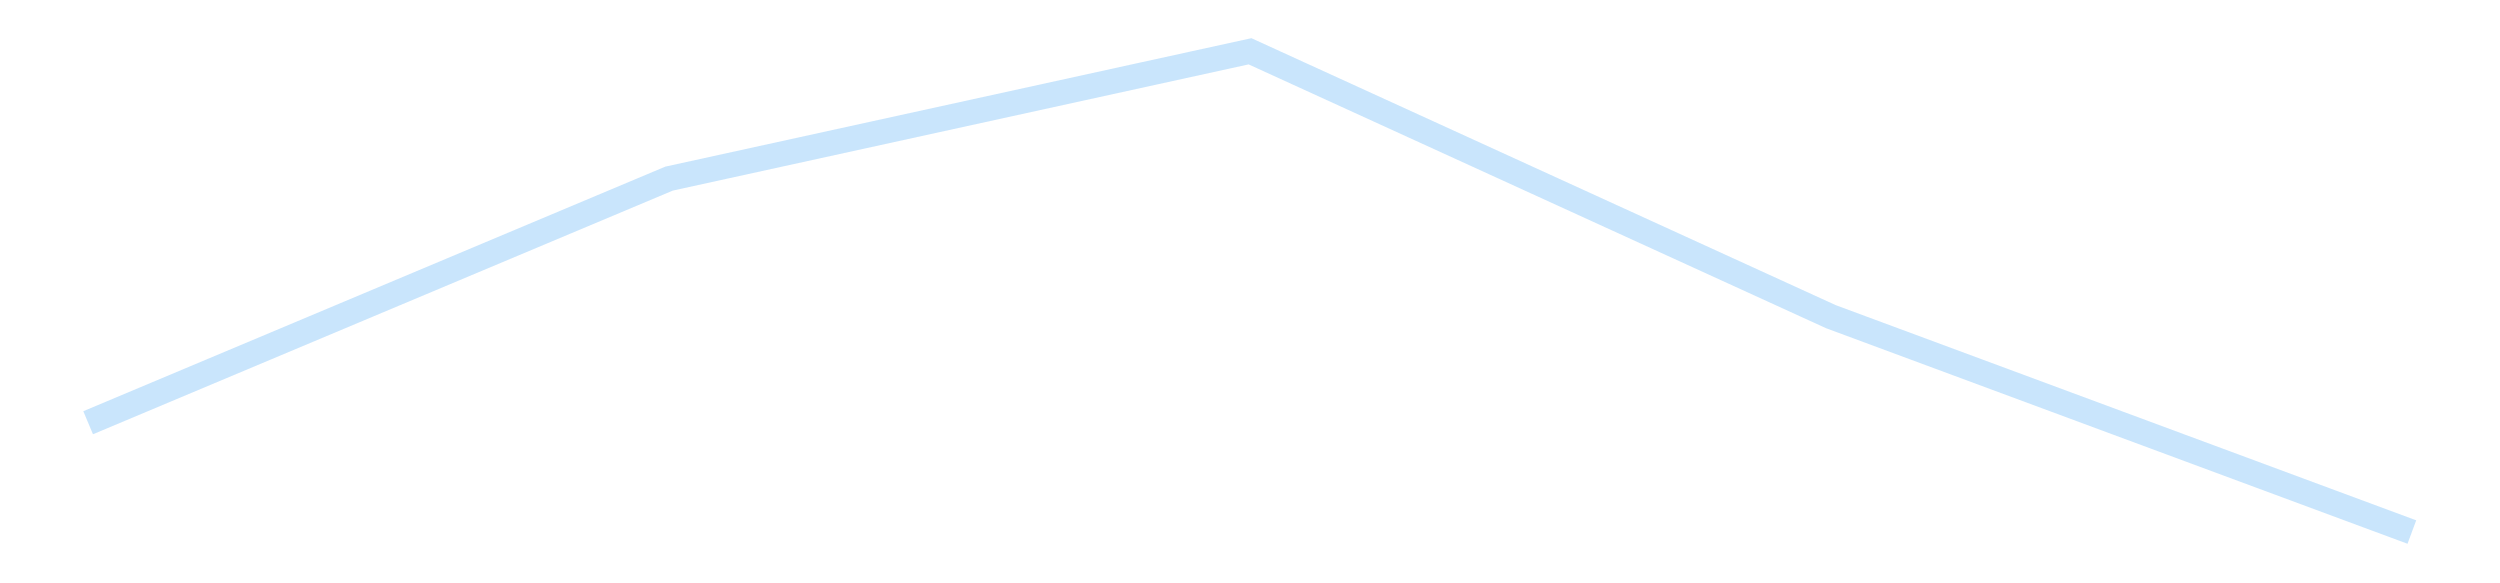 <?xml version='1.0' encoding='utf-8'?>
<svg xmlns="http://www.w3.org/2000/svg" xmlns:xlink="http://www.w3.org/1999/xlink" id="chart-8de34f7d-761d-42d7-8b63-8c1048b34707" class="pygal-chart pygal-sparkline" viewBox="0 0 300 70" width="300" height="70"><!--Generated with pygal 3.0.4 (lxml) ©Kozea 2012-2016 on 2025-11-03--><!--http://pygal.org--><!--http://github.com/Kozea/pygal--><defs><style type="text/css">#chart-8de34f7d-761d-42d7-8b63-8c1048b34707{-webkit-user-select:none;-webkit-font-smoothing:antialiased;font-family:Consolas,"Liberation Mono",Menlo,Courier,monospace}#chart-8de34f7d-761d-42d7-8b63-8c1048b34707 .title{font-family:Consolas,"Liberation Mono",Menlo,Courier,monospace;font-size:16px}#chart-8de34f7d-761d-42d7-8b63-8c1048b34707 .legends .legend text{font-family:Consolas,"Liberation Mono",Menlo,Courier,monospace;font-size:14px}#chart-8de34f7d-761d-42d7-8b63-8c1048b34707 .axis text{font-family:Consolas,"Liberation Mono",Menlo,Courier,monospace;font-size:10px}#chart-8de34f7d-761d-42d7-8b63-8c1048b34707 .axis text.major{font-family:Consolas,"Liberation Mono",Menlo,Courier,monospace;font-size:10px}#chart-8de34f7d-761d-42d7-8b63-8c1048b34707 .text-overlay text.value{font-family:Consolas,"Liberation Mono",Menlo,Courier,monospace;font-size:16px}#chart-8de34f7d-761d-42d7-8b63-8c1048b34707 .text-overlay text.label{font-family:Consolas,"Liberation Mono",Menlo,Courier,monospace;font-size:10px}#chart-8de34f7d-761d-42d7-8b63-8c1048b34707 .tooltip{font-family:Consolas,"Liberation Mono",Menlo,Courier,monospace;font-size:14px}#chart-8de34f7d-761d-42d7-8b63-8c1048b34707 text.no_data{font-family:Consolas,"Liberation Mono",Menlo,Courier,monospace;font-size:64px}
#chart-8de34f7d-761d-42d7-8b63-8c1048b34707{background-color:transparent}#chart-8de34f7d-761d-42d7-8b63-8c1048b34707 path,#chart-8de34f7d-761d-42d7-8b63-8c1048b34707 line,#chart-8de34f7d-761d-42d7-8b63-8c1048b34707 rect,#chart-8de34f7d-761d-42d7-8b63-8c1048b34707 circle{-webkit-transition:150ms;-moz-transition:150ms;transition:150ms}#chart-8de34f7d-761d-42d7-8b63-8c1048b34707 .graph &gt; .background{fill:transparent}#chart-8de34f7d-761d-42d7-8b63-8c1048b34707 .plot &gt; .background{fill:transparent}#chart-8de34f7d-761d-42d7-8b63-8c1048b34707 .graph{fill:rgba(0,0,0,.87)}#chart-8de34f7d-761d-42d7-8b63-8c1048b34707 text.no_data{fill:rgba(0,0,0,1)}#chart-8de34f7d-761d-42d7-8b63-8c1048b34707 .title{fill:rgba(0,0,0,1)}#chart-8de34f7d-761d-42d7-8b63-8c1048b34707 .legends .legend text{fill:rgba(0,0,0,.87)}#chart-8de34f7d-761d-42d7-8b63-8c1048b34707 .legends .legend:hover text{fill:rgba(0,0,0,1)}#chart-8de34f7d-761d-42d7-8b63-8c1048b34707 .axis .line{stroke:rgba(0,0,0,1)}#chart-8de34f7d-761d-42d7-8b63-8c1048b34707 .axis .guide.line{stroke:rgba(0,0,0,.54)}#chart-8de34f7d-761d-42d7-8b63-8c1048b34707 .axis .major.line{stroke:rgba(0,0,0,.87)}#chart-8de34f7d-761d-42d7-8b63-8c1048b34707 .axis text.major{fill:rgba(0,0,0,1)}#chart-8de34f7d-761d-42d7-8b63-8c1048b34707 .axis.y .guides:hover .guide.line,#chart-8de34f7d-761d-42d7-8b63-8c1048b34707 .line-graph .axis.x .guides:hover .guide.line,#chart-8de34f7d-761d-42d7-8b63-8c1048b34707 .stackedline-graph .axis.x .guides:hover .guide.line,#chart-8de34f7d-761d-42d7-8b63-8c1048b34707 .xy-graph .axis.x .guides:hover .guide.line{stroke:rgba(0,0,0,1)}#chart-8de34f7d-761d-42d7-8b63-8c1048b34707 .axis .guides:hover text{fill:rgba(0,0,0,1)}#chart-8de34f7d-761d-42d7-8b63-8c1048b34707 .reactive{fill-opacity:.7;stroke-opacity:.8;stroke-width:3}#chart-8de34f7d-761d-42d7-8b63-8c1048b34707 .ci{stroke:rgba(0,0,0,.87)}#chart-8de34f7d-761d-42d7-8b63-8c1048b34707 .reactive.active,#chart-8de34f7d-761d-42d7-8b63-8c1048b34707 .active .reactive{fill-opacity:.8;stroke-opacity:.9;stroke-width:4}#chart-8de34f7d-761d-42d7-8b63-8c1048b34707 .ci .reactive.active{stroke-width:1.5}#chart-8de34f7d-761d-42d7-8b63-8c1048b34707 .series text{fill:rgba(0,0,0,1)}#chart-8de34f7d-761d-42d7-8b63-8c1048b34707 .tooltip rect{fill:transparent;stroke:rgba(0,0,0,1);-webkit-transition:opacity 150ms;-moz-transition:opacity 150ms;transition:opacity 150ms}#chart-8de34f7d-761d-42d7-8b63-8c1048b34707 .tooltip .label{fill:rgba(0,0,0,.87)}#chart-8de34f7d-761d-42d7-8b63-8c1048b34707 .tooltip .label{fill:rgba(0,0,0,.87)}#chart-8de34f7d-761d-42d7-8b63-8c1048b34707 .tooltip .legend{font-size:.8em;fill:rgba(0,0,0,.54)}#chart-8de34f7d-761d-42d7-8b63-8c1048b34707 .tooltip .x_label{font-size:.6em;fill:rgba(0,0,0,1)}#chart-8de34f7d-761d-42d7-8b63-8c1048b34707 .tooltip .xlink{font-size:.5em;text-decoration:underline}#chart-8de34f7d-761d-42d7-8b63-8c1048b34707 .tooltip .value{font-size:1.5em}#chart-8de34f7d-761d-42d7-8b63-8c1048b34707 .bound{font-size:.5em}#chart-8de34f7d-761d-42d7-8b63-8c1048b34707 .max-value{font-size:.75em;fill:rgba(0,0,0,.54)}#chart-8de34f7d-761d-42d7-8b63-8c1048b34707 .map-element{fill:transparent;stroke:rgba(0,0,0,.54) !important}#chart-8de34f7d-761d-42d7-8b63-8c1048b34707 .map-element .reactive{fill-opacity:inherit;stroke-opacity:inherit}#chart-8de34f7d-761d-42d7-8b63-8c1048b34707 .color-0,#chart-8de34f7d-761d-42d7-8b63-8c1048b34707 .color-0 a:visited{stroke:#bbdefb;fill:#bbdefb}#chart-8de34f7d-761d-42d7-8b63-8c1048b34707 .text-overlay .color-0 text{fill:black}
#chart-8de34f7d-761d-42d7-8b63-8c1048b34707 text.no_data{text-anchor:middle}#chart-8de34f7d-761d-42d7-8b63-8c1048b34707 .guide.line{fill:none}#chart-8de34f7d-761d-42d7-8b63-8c1048b34707 .centered{text-anchor:middle}#chart-8de34f7d-761d-42d7-8b63-8c1048b34707 .title{text-anchor:middle}#chart-8de34f7d-761d-42d7-8b63-8c1048b34707 .legends .legend text{fill-opacity:1}#chart-8de34f7d-761d-42d7-8b63-8c1048b34707 .axis.x text{text-anchor:middle}#chart-8de34f7d-761d-42d7-8b63-8c1048b34707 .axis.x:not(.web) text[transform]{text-anchor:start}#chart-8de34f7d-761d-42d7-8b63-8c1048b34707 .axis.x:not(.web) text[transform].backwards{text-anchor:end}#chart-8de34f7d-761d-42d7-8b63-8c1048b34707 .axis.y text{text-anchor:end}#chart-8de34f7d-761d-42d7-8b63-8c1048b34707 .axis.y text[transform].backwards{text-anchor:start}#chart-8de34f7d-761d-42d7-8b63-8c1048b34707 .axis.y2 text{text-anchor:start}#chart-8de34f7d-761d-42d7-8b63-8c1048b34707 .axis.y2 text[transform].backwards{text-anchor:end}#chart-8de34f7d-761d-42d7-8b63-8c1048b34707 .axis .guide.line{stroke-dasharray:4,4;stroke:black}#chart-8de34f7d-761d-42d7-8b63-8c1048b34707 .axis .major.guide.line{stroke-dasharray:6,6;stroke:black}#chart-8de34f7d-761d-42d7-8b63-8c1048b34707 .horizontal .axis.y .guide.line,#chart-8de34f7d-761d-42d7-8b63-8c1048b34707 .horizontal .axis.y2 .guide.line,#chart-8de34f7d-761d-42d7-8b63-8c1048b34707 .vertical .axis.x .guide.line{opacity:0}#chart-8de34f7d-761d-42d7-8b63-8c1048b34707 .horizontal .axis.always_show .guide.line,#chart-8de34f7d-761d-42d7-8b63-8c1048b34707 .vertical .axis.always_show .guide.line{opacity:1 !important}#chart-8de34f7d-761d-42d7-8b63-8c1048b34707 .axis.y .guides:hover .guide.line,#chart-8de34f7d-761d-42d7-8b63-8c1048b34707 .axis.y2 .guides:hover .guide.line,#chart-8de34f7d-761d-42d7-8b63-8c1048b34707 .axis.x .guides:hover .guide.line{opacity:1}#chart-8de34f7d-761d-42d7-8b63-8c1048b34707 .axis .guides:hover text{opacity:1}#chart-8de34f7d-761d-42d7-8b63-8c1048b34707 .nofill{fill:none}#chart-8de34f7d-761d-42d7-8b63-8c1048b34707 .subtle-fill{fill-opacity:.2}#chart-8de34f7d-761d-42d7-8b63-8c1048b34707 .dot{stroke-width:1px;fill-opacity:1;stroke-opacity:1}#chart-8de34f7d-761d-42d7-8b63-8c1048b34707 .dot.active{stroke-width:5px}#chart-8de34f7d-761d-42d7-8b63-8c1048b34707 .dot.negative{fill:transparent}#chart-8de34f7d-761d-42d7-8b63-8c1048b34707 text,#chart-8de34f7d-761d-42d7-8b63-8c1048b34707 tspan{stroke:none !important}#chart-8de34f7d-761d-42d7-8b63-8c1048b34707 .series text.active{opacity:1}#chart-8de34f7d-761d-42d7-8b63-8c1048b34707 .tooltip rect{fill-opacity:.95;stroke-width:.5}#chart-8de34f7d-761d-42d7-8b63-8c1048b34707 .tooltip text{fill-opacity:1}#chart-8de34f7d-761d-42d7-8b63-8c1048b34707 .showable{visibility:hidden}#chart-8de34f7d-761d-42d7-8b63-8c1048b34707 .showable.shown{visibility:visible}#chart-8de34f7d-761d-42d7-8b63-8c1048b34707 .gauge-background{fill:rgba(229,229,229,1);stroke:none}#chart-8de34f7d-761d-42d7-8b63-8c1048b34707 .bg-lines{stroke:transparent;stroke-width:2px}</style><script type="text/javascript">window.pygal = window.pygal || {};window.pygal.config = window.pygal.config || {};window.pygal.config['8de34f7d-761d-42d7-8b63-8c1048b34707'] = {"allow_interruptions": false, "box_mode": "extremes", "classes": ["pygal-chart", "pygal-sparkline"], "css": ["file://style.css", "file://graph.css"], "defs": [], "disable_xml_declaration": false, "dots_size": 2.5, "dynamic_print_values": false, "explicit_size": true, "fill": false, "force_uri_protocol": "https", "formatter": null, "half_pie": false, "height": 70, "include_x_axis": false, "inner_radius": 0, "interpolate": null, "interpolation_parameters": {}, "interpolation_precision": 250, "inverse_y_axis": false, "js": [], "legend_at_bottom": false, "legend_at_bottom_columns": null, "legend_box_size": 12, "logarithmic": false, "margin": 5, "margin_bottom": null, "margin_left": null, "margin_right": null, "margin_top": null, "max_scale": 2, "min_scale": 1, "missing_value_fill_truncation": "x", "no_data_text": "", "no_prefix": false, "order_min": null, "pretty_print": false, "print_labels": false, "print_values": false, "print_values_position": "center", "print_zeroes": true, "range": null, "rounded_bars": null, "secondary_range": null, "show_dots": false, "show_legend": false, "show_minor_x_labels": true, "show_minor_y_labels": true, "show_only_major_dots": false, "show_x_guides": false, "show_x_labels": false, "show_y_guides": true, "show_y_labels": false, "spacing": 0, "stack_from_top": false, "strict": false, "stroke": true, "stroke_style": null, "style": {"background": "transparent", "ci_colors": [], "colors": ["#bbdefb"], "dot_opacity": "1", "font_family": "Consolas, \"Liberation Mono\", Menlo, Courier, monospace", "foreground": "rgba(0, 0, 0, .87)", "foreground_strong": "rgba(0, 0, 0, 1)", "foreground_subtle": "rgba(0, 0, 0, .54)", "guide_stroke_color": "black", "guide_stroke_dasharray": "4,4", "label_font_family": "Consolas, \"Liberation Mono\", Menlo, Courier, monospace", "label_font_size": 10, "legend_font_family": "Consolas, \"Liberation Mono\", Menlo, Courier, monospace", "legend_font_size": 14, "major_guide_stroke_color": "black", "major_guide_stroke_dasharray": "6,6", "major_label_font_family": "Consolas, \"Liberation Mono\", Menlo, Courier, monospace", "major_label_font_size": 10, "no_data_font_family": "Consolas, \"Liberation Mono\", Menlo, Courier, monospace", "no_data_font_size": 64, "opacity": ".7", "opacity_hover": ".8", "plot_background": "transparent", "stroke_opacity": ".8", "stroke_opacity_hover": ".9", "stroke_width": 3, "stroke_width_hover": "4", "title_font_family": "Consolas, \"Liberation Mono\", Menlo, Courier, monospace", "title_font_size": 16, "tooltip_font_family": "Consolas, \"Liberation Mono\", Menlo, Courier, monospace", "tooltip_font_size": 14, "transition": "150ms", "value_background": "rgba(229, 229, 229, 1)", "value_colors": [], "value_font_family": "Consolas, \"Liberation Mono\", Menlo, Courier, monospace", "value_font_size": 16, "value_label_font_family": "Consolas, \"Liberation Mono\", Menlo, Courier, monospace", "value_label_font_size": 10}, "title": null, "tooltip_border_radius": 0, "tooltip_fancy_mode": true, "truncate_label": null, "truncate_legend": null, "width": 300, "x_label_rotation": 0, "x_labels": null, "x_labels_major": null, "x_labels_major_count": null, "x_labels_major_every": null, "x_title": null, "xrange": null, "y_label_rotation": 0, "y_labels": null, "y_labels_major": null, "y_labels_major_count": null, "y_labels_major_every": null, "y_title": null, "zero": 0, "legends": [""]}</script></defs><title>Pygal</title><g class="graph line-graph vertical"><rect x="0" y="0" width="300" height="70" class="background"/><g transform="translate(5, 5)" class="plot"><rect x="0" y="0" width="290" height="60" class="background"/><g class="series serie-0 color-0"><path d="M5.577 45.727 L75.288 16.433 145 1.154 214.712 33.004 284.423 58.846" class="line reactive nofill"/></g></g><g class="titles"/><g transform="translate(5, 5)" class="plot overlay"><g class="series serie-0 color-0"/></g><g transform="translate(5, 5)" class="plot text-overlay"><g class="series serie-0 color-0"/></g><g transform="translate(5, 5)" class="plot tooltip-overlay"><g transform="translate(0 0)" style="opacity: 0" class="tooltip"><rect rx="0" ry="0" width="0" height="0" class="tooltip-box"/><g class="text"/></g></g></g></svg>
